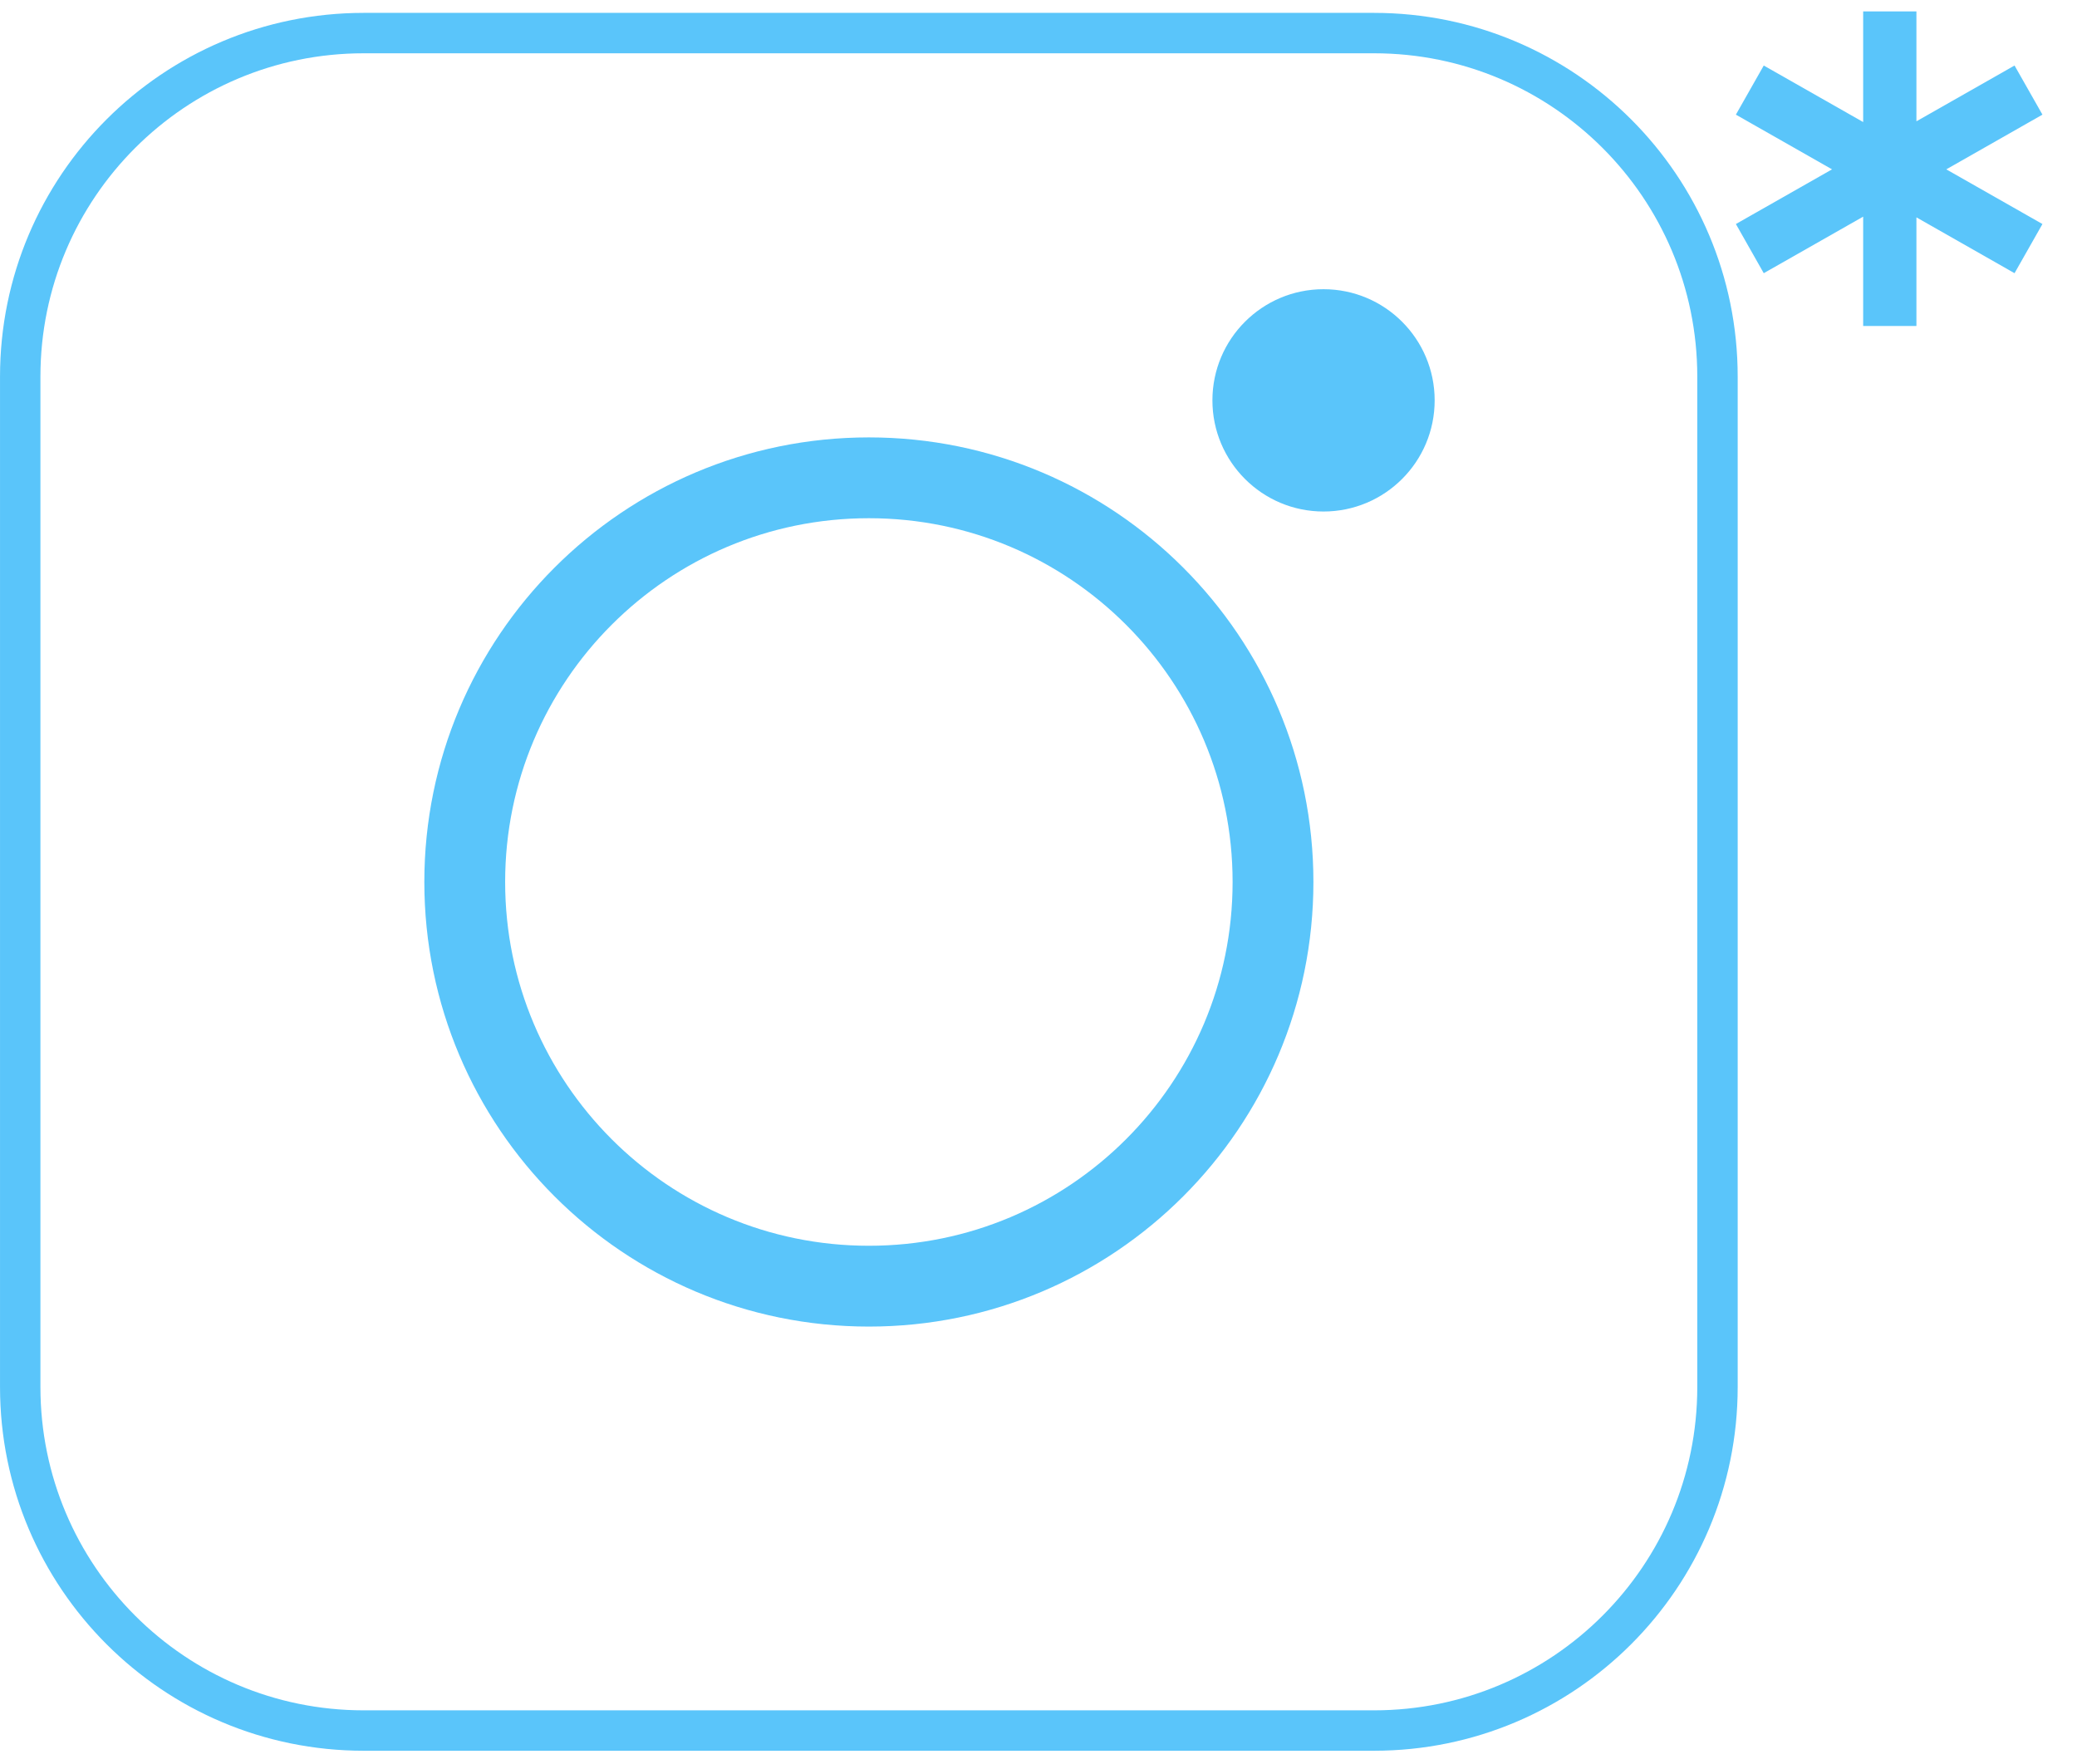 <?xml version="1.0" encoding="UTF-8"?> <svg xmlns="http://www.w3.org/2000/svg" width="53" height="45" viewBox="0 0 53 45" fill="none"><g clip-path="url(#clip0_3592_3406)"><path d="M9.281 0.844H35.061C39.902 0.844 43.826 4.768 43.826 9.609V35.389C43.826 40.23 39.902 44.154 35.061 44.154H9.281C4.44 44.154 0.516 40.23 0.516 35.389V9.609C0.516 4.768 4.44 0.844 9.281 0.844Z" stroke="#5AC5FA" stroke-width="1.031"></path><path d="M22.172 32.816C27.867 32.816 32.484 28.199 32.484 22.503C32.484 16.808 27.867 12.191 22.172 12.191C16.476 12.191 11.859 16.808 11.859 22.503C11.859 28.199 16.476 32.816 22.172 32.816Z" stroke="#5AC5FA" stroke-width="2.062"></path><path d="M33.773 13.051C35.34 13.051 36.609 11.781 36.609 10.215C36.609 8.649 35.34 7.379 33.773 7.379C32.207 7.379 30.938 8.649 30.938 10.215C30.938 11.781 32.207 13.051 33.773 13.051Z" fill="#5AC5FA"></path><path d="M48.87 0.324H47.576V3.17L45.019 1.716L44.34 2.913L46.815 4.321L44.34 5.728L45.019 6.926L47.576 5.472V8.285H48.87V5.49L51.394 6.926L52.074 5.728L49.599 4.321L52.074 2.913L51.394 1.716L48.87 3.151V0.324Z" fill="#5AC5FA" stroke="#5AC5FA" stroke-width="0.065"></path></g><defs><clipPath id="clip0_3592_3406"><rect width="52.179" height="44.445" fill="white" transform="translate(0 0.227)"></rect></clipPath></defs></svg> 